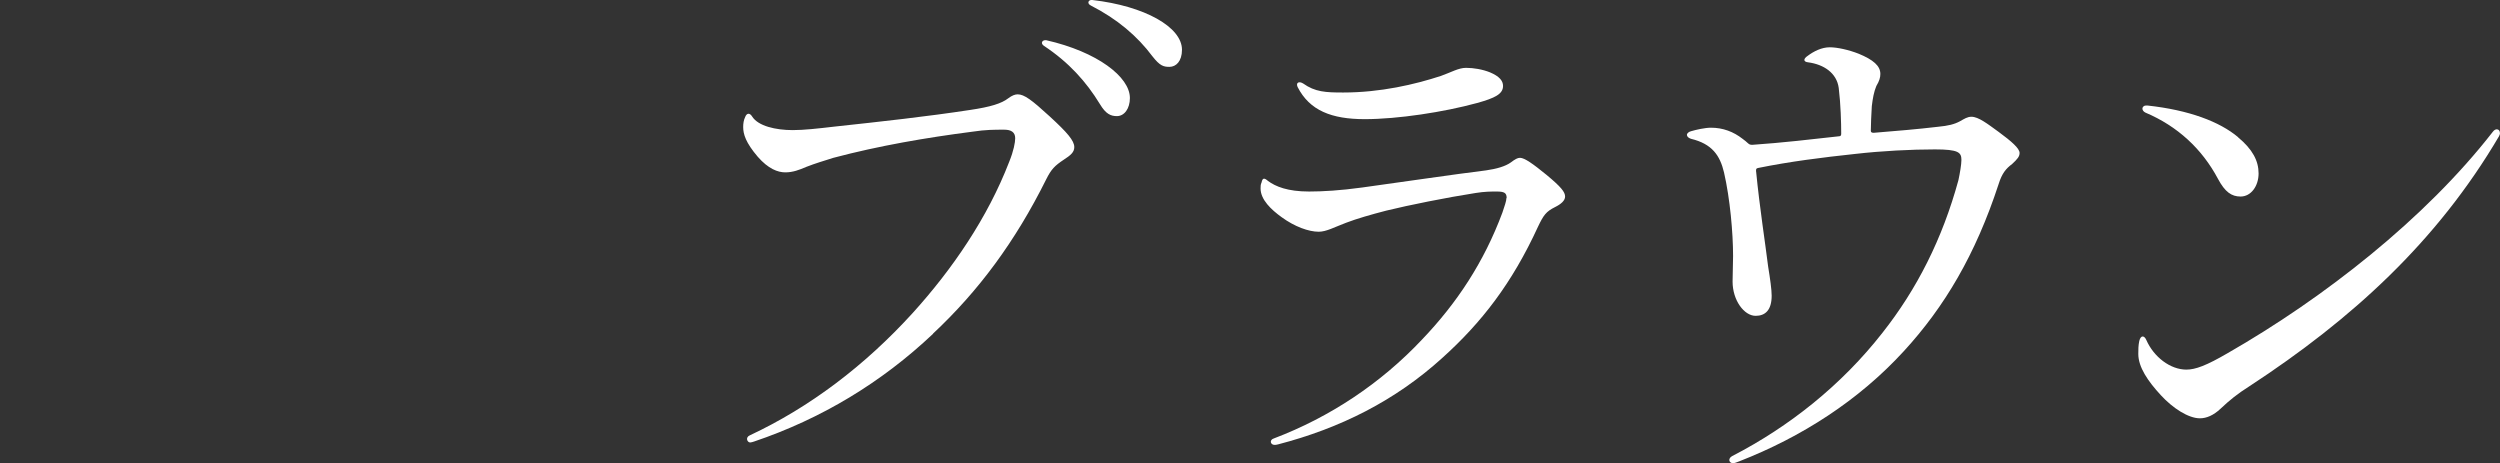 <?xml version="1.0" encoding="UTF-8"?><svg id="_レイヤー_2" xmlns="http://www.w3.org/2000/svg" viewBox="0 0 353.75 65.53"><rect x="0" y="0" width="353.75" height="65.53" fill="#333333" stroke="none"/><defs><style>.cls-1{fill:none;}.cls-2{fill:#fff;}</style></defs><g id="design"><path class="cls-2" d="M132.02,47.24c-7.3,6.9-15.81,12.02-25.3,15.23-.21.07-.43.14-.57.14-.42,0-.71-.71-.07-1,8.51-3.98,16.3-9.89,23.04-17.29,5.67-6.26,10.63-13.52,13.68-21.42.64-1.57.85-2.77.85-3.34,0-.85-.57-1.21-1.56-1.21-1.42,0-2.62,0-4.46.28-6.59.85-13.25,1.99-19.7,3.7-1.35.43-2.55.78-3.83,1.28-.99.43-1.91.78-2.98.78s-2.41-.5-3.9-2.21c-1.7-1.99-2.06-3.2-2.06-4.2,0-.5.07-1,.28-1.42.21-.57.64-.64.99-.07.85,1.35,3.33,1.92,5.74,1.92,1.56,0,3.47-.21,5.95-.5,6.59-.71,13.04-1.42,19.14-2.35,2.91-.43,4.46-.92,5.39-1.64.57-.43.99-.57,1.35-.57.92,0,1.98.78,4.54,3.13,2.48,2.28,3.47,3.42,3.47,4.34,0,.71-.5,1.14-1.49,1.78-1.28.85-1.77,1.35-2.48,2.77-4.39,8.82-9.57,15.8-16.02,21.84ZM148.04,5.69c7.23,1.64,11.84,5.19,11.84,8.18,0,1.49-.78,2.56-1.84,2.56-.85,0-1.56-.28-2.41-1.71-1.91-3.13-4.39-5.91-7.94-8.25-.5-.36-.21-.85.35-.78ZM154.56,0c7.44.85,12.69,3.84,12.69,7.04,0,1.64-.85,2.42-1.77,2.42-.85,0-1.35-.14-2.41-1.49-2.13-2.85-4.96-5.27-8.72-7.19-.57-.28-.35-.78.07-.78h.14Z"/><path class="cls-2" d="M213.19,28.03c0-.71-.28-.93-1.42-.93-.71,0-1.7,0-2.98.21-4.11.64-9.43,1.71-12.62,2.49-2.2.57-4.18,1.14-5.67,1.71-1.7.64-2.83,1.28-3.9,1.28-1.42,0-3.4-.71-5.25-2.06-1.49-1.07-2.98-2.49-2.98-4.06,0-.28,0-.57.14-.85.14-.64.35-.71.92-.21,1.06.78,2.76,1.49,5.81,1.49,1.91,0,4.39-.14,7.51-.57,6.17-.85,12.9-1.85,17.51-2.42,1.49-.21,2.76-.57,3.54-1.14.57-.43.92-.64,1.28-.64.64,0,1.84.85,3.76,2.42,2.06,1.71,2.62,2.42,2.62,3.06,0,.57-.57,1.07-1.42,1.49-1.28.64-1.63,1.14-2.41,2.77-3.69,8.04-8.01,13.59-13.54,18.57-6.66,6.05-14.46,9.96-23.25,12.24-.28.07-.35.07-.5.07-.57,0-.78-.71-.07-.92,7.87-2.99,15.1-7.76,20.98-14.02,4.89-5.12,8.72-10.89,11.34-17.93.28-.85.57-1.64.57-2.06ZM190.08,13.09c5.25,0,10.14-1.14,13.82-2.35,1.42-.5,2.48-1.14,3.54-1.14s2.34.21,3.4.64c1.35.57,1.84,1.21,1.84,1.92,0,1.14-1.13,1.71-3.69,2.42-4.68,1.28-11.2,2.28-15.88,2.28s-7.8-1.21-9.5-4.55c-.28-.64.21-.85.78-.5,1.7,1.21,3.19,1.28,5.67,1.28Z"/><path class="cls-2" d="M248.49,24.26c.5,5.12,1.28,10.03,1.7,13.45.28,1.71.5,3.27.5,4.13,0,2.06-.92,2.85-2.27,2.85-1.63,0-3.26-2.21-3.26-4.84,0-1.07.07-2.56.07-3.63,0-3.27-.43-8.11-1.28-11.81-.57-2.42-1.7-4.06-4.68-4.77-.42-.14-.57-.36-.57-.57s.28-.43.57-.5c.71-.21,1.98-.5,2.83-.5,1.7,0,3.19.57,4.47,1.57.28.21.57.43.78.64.21.21.42.21.64.21,4.11-.28,8.43-.78,12.26-1.21.21,0,.28-.14.28-.36,0-1.49-.07-4.2-.35-6.47-.28-2.13-2.13-3.34-4.32-3.63-.71-.07-.71-.5-.07-.92.85-.64,1.98-1.21,3.12-1.21,1.06,0,2.69.36,4.11.92,2.05.85,3.05,1.71,3.05,2.85,0,.5-.14,1-.57,1.71-.35.85-.5,1.71-.64,2.85-.07,1.14-.14,2.7-.14,3.49,0,.21.14.28.42.28,3.4-.28,6.1-.5,9.07-.85,1.49-.14,2.34-.36,3.12-.78.64-.36,1.06-.64,1.63-.64.99,0,2.27,1,3.83,2.13,1.84,1.35,2.98,2.35,2.98,2.99,0,.5-.28.85-1.06,1.57-.85.64-1.42,1.28-1.91,2.85-3.26,9.96-7.65,17.36-13.4,23.62-6.45,7.04-14.53,12.17-23.25,15.58-.35.14-.71.28-.92.28-.57,0-.78-.64-.14-1,8.15-4.2,15.52-10.1,21.26-17.43,4.89-6.19,8.5-13.31,10.77-21.63.21-1,.42-2.21.42-2.85,0-1.07-.42-1.49-3.76-1.49s-7.51.21-11.27.64c-4.68.5-9.21,1.07-13.75,1.99-.28.07-.28.14-.28.5Z"/><path class="cls-2" d="M353.75,18.78c0,.21-.07.36-.14.5-8.79,14.94-20.84,25.9-35.3,35.36-1.7,1.07-2.83,1.99-4.11,3.2-.99.93-1.98,1.35-2.91,1.35-1.63,0-3.83-1.42-5.53-3.27-1.84-1.99-3.19-3.98-3.19-5.83,0-.64,0-1.21.14-1.85.21-.85.71-.78.99-.14,1.06,2.42,3.4,4.2,5.67,4.2,1.28,0,2.83-.57,5.88-2.35,13.54-7.76,27.93-19,37.49-31.31.42-.57.99-.36.99.14ZM316.68,19.42c2.06,1.71,2.91,3.34,2.91,5.12s-1.06,3.27-2.55,3.27c-1.28,0-2.2-.64-3.19-2.49-2.27-4.27-5.74-7.47-10.28-9.39-.28-.14-.42-.36-.42-.57s.21-.43.5-.43h.21c5.88.64,10.21,2.28,12.83,4.48Z"/><rect class="cls-1" y="24.91" width="353.75" height="6.98"/></g></svg>